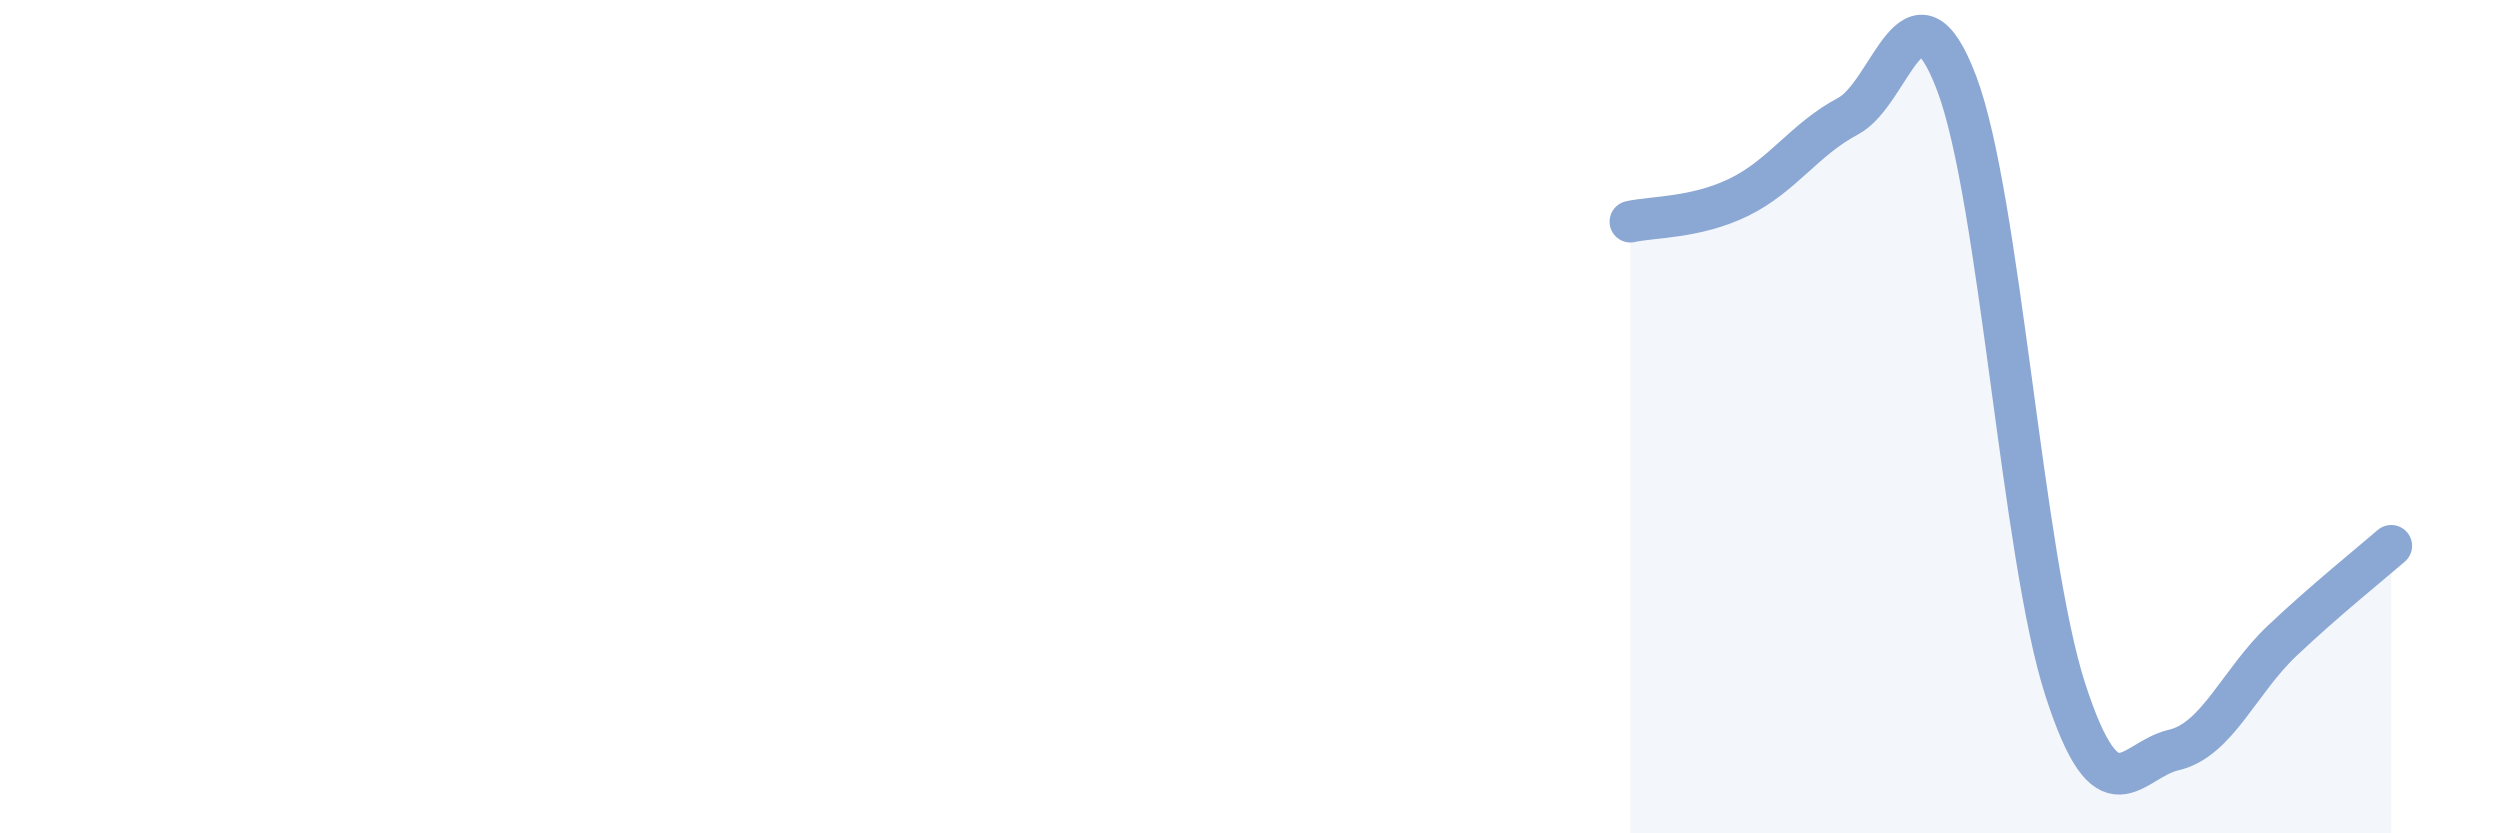 
    <svg width="60" height="20" viewBox="0 0 60 20" xmlns="http://www.w3.org/2000/svg">
      <path
        d="M 39.13,5.32 C 39.65,5.2 40.7,5.24 41.74,4.73 C 42.78,4.22 43.31,3.34 44.35,2.79 C 45.39,2.24 45.92,-0.75 46.96,2 C 48,4.75 48.53,13.36 49.57,16.56 C 50.61,19.76 51.13,18.24 52.17,18 C 53.21,17.76 53.74,16.35 54.78,15.37 C 55.82,14.39 56.87,13.55 57.39,13.1L57.39 20L39.13 20Z"
        fill="#8ba7d3"
        opacity="0.1"
        stroke-linecap="round"
        stroke-linejoin="round"
      />
      <path
        d="M 39.13,5.32 C 39.65,5.2 40.7,5.24 41.74,4.73 C 42.78,4.22 43.31,3.34 44.35,2.79 C 45.39,2.24 45.92,-0.75 46.96,2 C 48,4.75 48.53,13.36 49.57,16.56 C 50.61,19.76 51.13,18.24 52.17,18 C 53.21,17.76 53.74,16.35 54.78,15.37 C 55.82,14.39 56.87,13.55 57.39,13.1"
        stroke="#8ba7d3"
        stroke-width="1"
        fill="none"
        stroke-linecap="round"
        stroke-linejoin="round"
      />
    </svg>
  